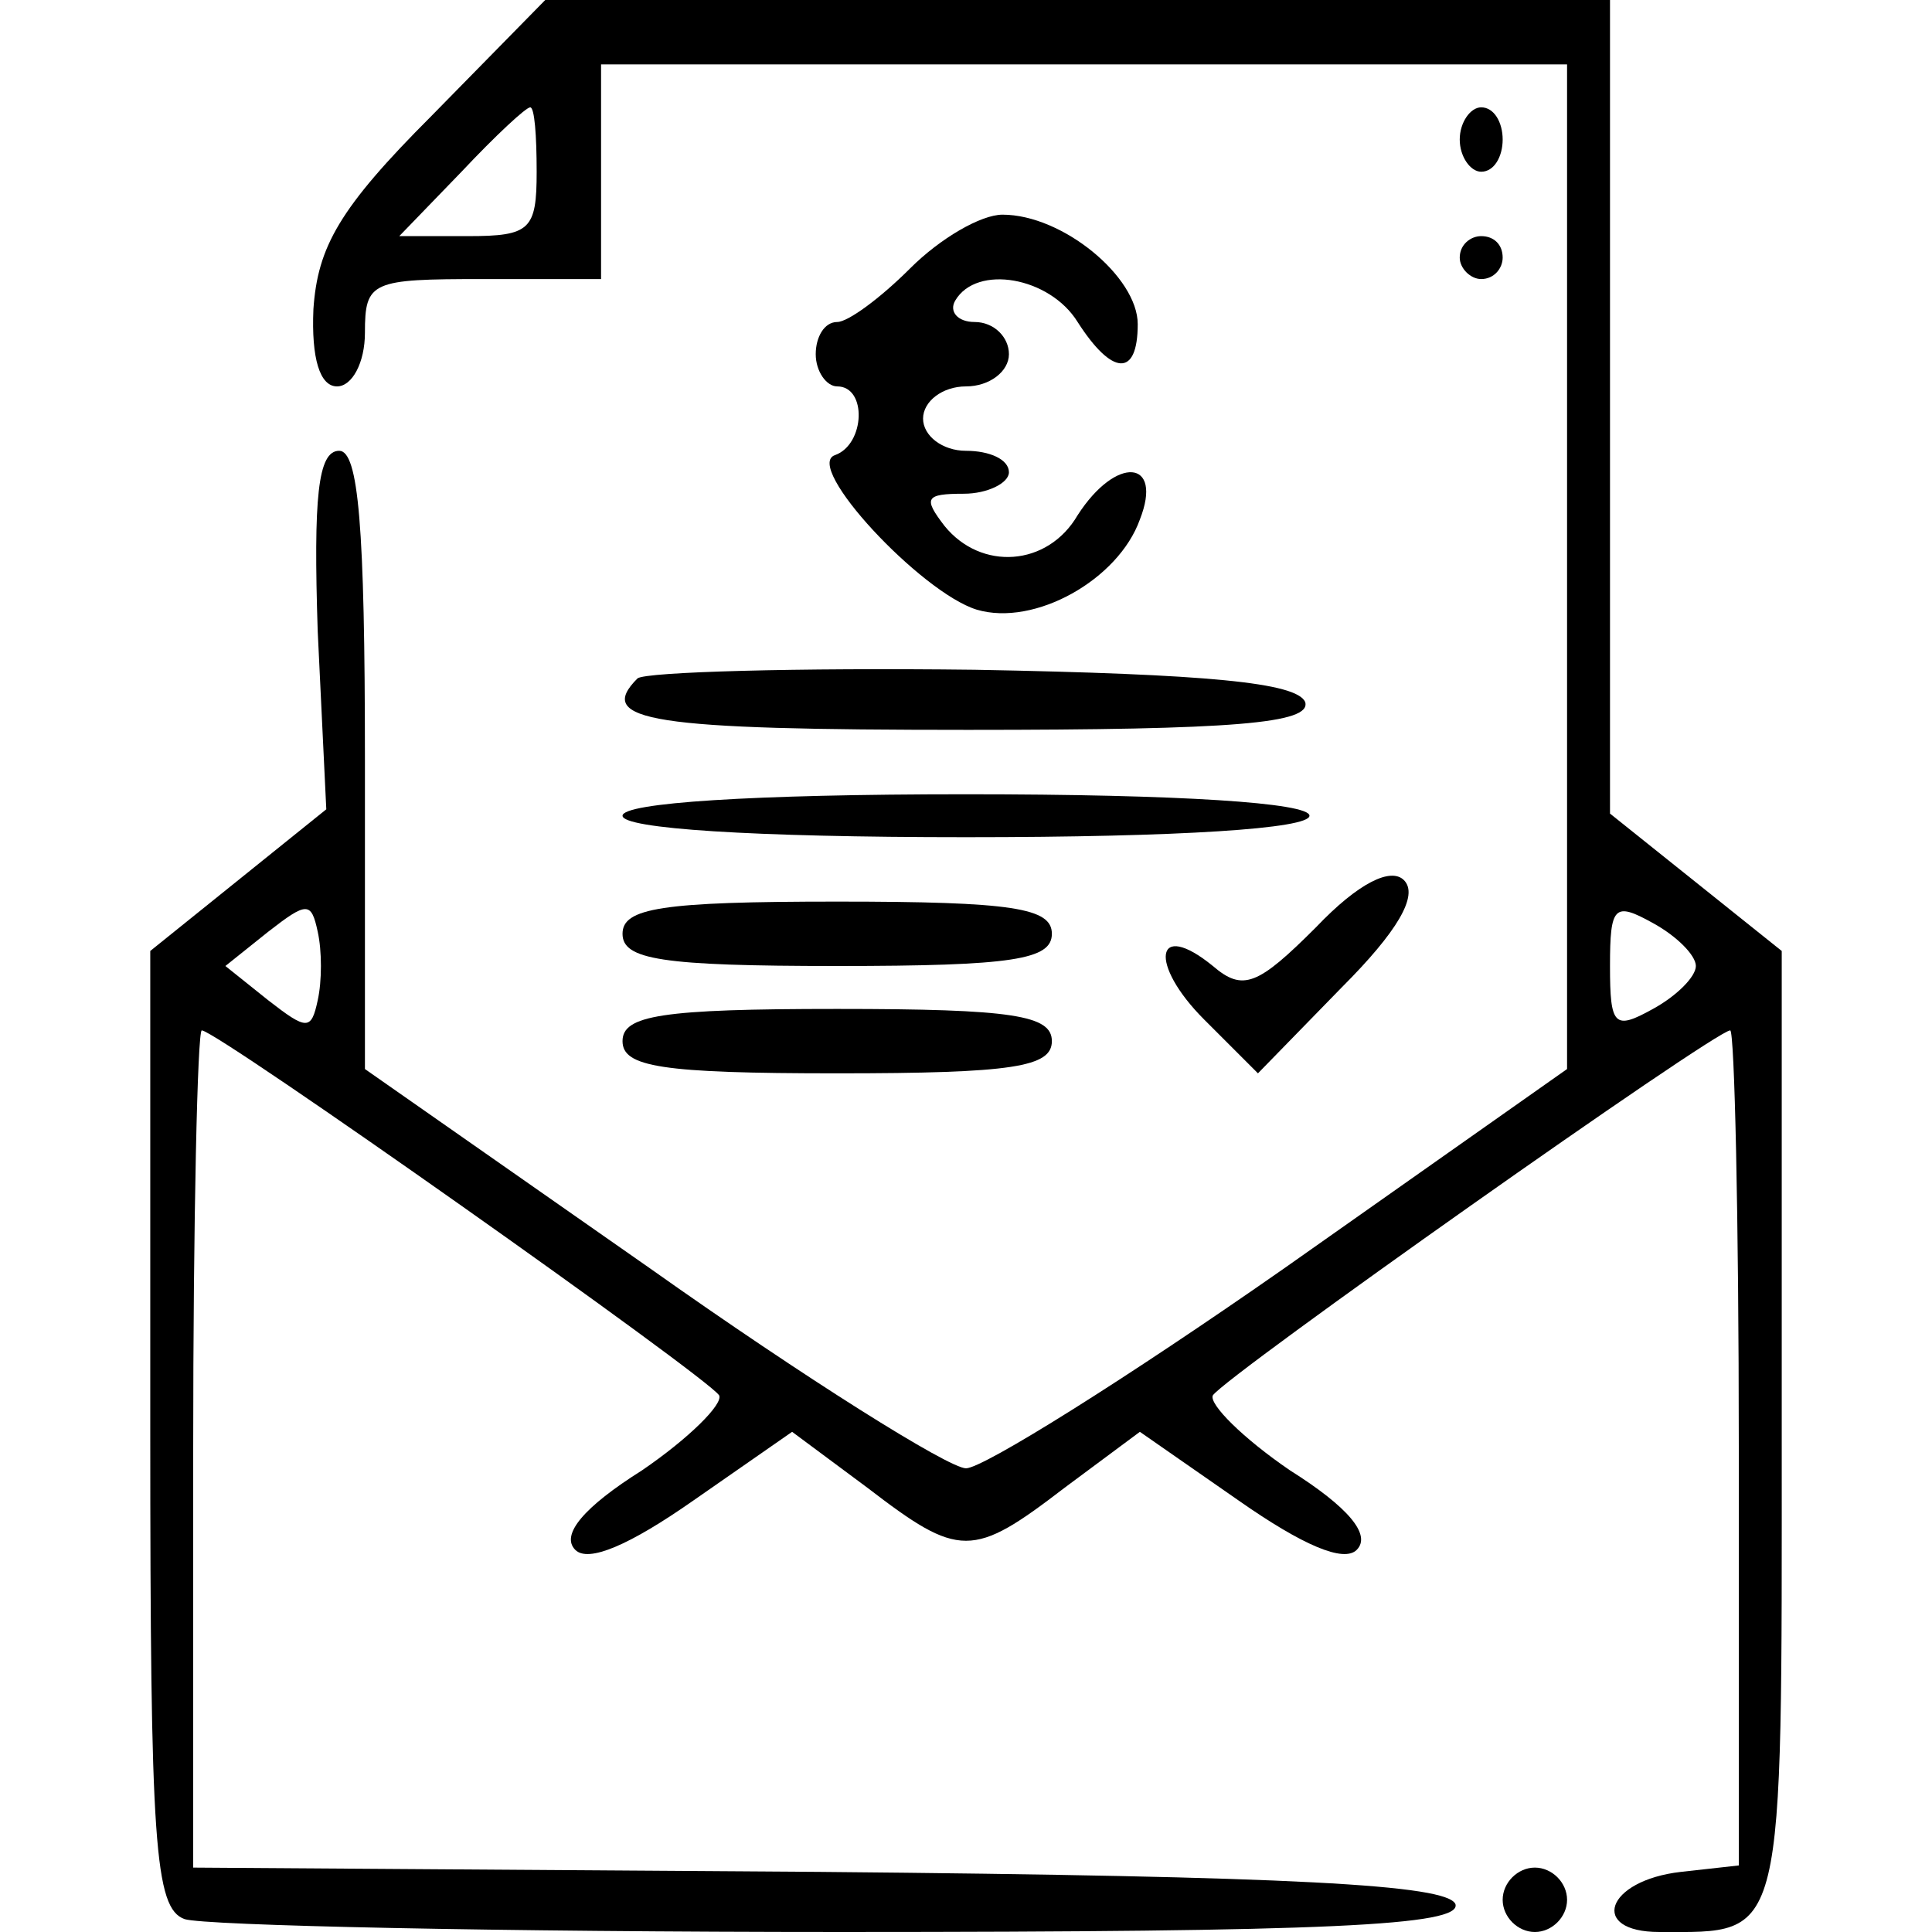 <?xml version="1.0" standalone="no"?>
<!DOCTYPE svg PUBLIC "-//W3C//DTD SVG 20010904//EN"
 "http://www.w3.org/TR/2001/REC-SVG-20010904/DTD/svg10.dtd">
<svg version="1.0" xmlns="http://www.w3.org/2000/svg"
 width="90pt" height="90pt" viewBox="0 0 90 90"
 preserveAspectRatio="xMidYMid meet">

<g transform="translate(0,90) scale(0.1,-0.1)"
fill="#000000" stroke="none">
<path d="M201 846 c-43 -43 -53 -61 -55 -90 -1 -23 3 -36 11 -36 7 0 13 11 13
25 0 24 3 25 55 25 l55 0 0 50 0 50 225 0 225 0 0 -234 0 -234 -132 -93 c-73
-51 -140 -93 -148 -93 -8 0 -75 42 -147 93 l-133 93 0 144 c0 109 -3 144 -12
144 -10 0 -12 -22 -10 -84 l4 -83 -41 -33 -41 -33 0 -223 c0 -193 2 -223 16
-228 9 -3 146 -6 306 -6 227 0 289 3 286 13 -4 9 -74 13 -296 15 l-292 2 0
195 c0 107 2 195 4 195 7 0 235 -161 241 -170 2 -4 -14 -20 -36 -35 -27 -17
-38 -30 -31 -37 6 -6 25 2 55 23 l46 32 35 -26 c43 -33 49 -33 92 0 l35 26 46
-32 c30 -21 49 -29 55 -23 7 7 -4 20 -31 37 -22 15 -38 31 -36 35 6 9 234 170
241 170 2 0 4 -87 4 -194 l0 -195 -27 -3 c-35 -4 -43 -28 -10 -28 59 0 57 -7
57 234 l0 223 -40 32 -40 32 0 189 0 190 -248 0 -248 0 -53 -54z m49 -26 c0
-27 -3 -30 -32 -30 l-32 0 29 30 c16 17 30 30 32 30 2 0 3 -13 3 -30z m-102
-386 c-3 -14 -5 -14 -23 0 l-20 16 20 16 c18 14 20 14 23 0 2 -9 2 -23 0 -32z
m642 16 c0 -5 -9 -14 -20 -20 -18 -10 -20 -8 -20 20 0 28 2 30 20 20 11 -6 20
-15 20 -20z"/>
<path d="M680 835 c0 -8 5 -15 10 -15 6 0 10 7 10 15 0 8 -4 15 -10 15 -5 0
-10 -7 -10 -15z"/>
<path d="M424 775 c-14 -14 -29 -25 -34 -25 -6 0 -10 -7 -10 -15 0 -8 5 -15
10 -15 14 0 13 -27 -1 -32 -15 -5 40 -64 66 -72 27 -8 66 14 76 42 11 28 -11
30 -29 2 -14 -24 -45 -26 -62 -5 -10 13 -9 15 9 15 11 0 21 5 21 10 0 6 -9 10
-20 10 -11 0 -20 7 -20 15 0 8 9 15 20 15 11 0 20 7 20 15 0 8 -7 15 -16 15
-8 0 -12 5 -9 10 10 17 44 11 57 -10 16 -25 28 -26 28 -1 0 22 -35 51 -63 51
-10 0 -29 -11 -43 -25z"/>
<path d="M680 780 c0 -5 5 -10 10 -10 6 0 10 5 10 10 0 6 -4 10 -10 10 -5 0
-10 -4 -10 -10z"/>
<path d="M297 584 c-20 -20 6 -24 154 -24 124 0 160 3 157 13 -4 9 -45 13
-154 15 -83 1 -153 -1 -157 -4z"/>
<path d="M290 520 c0 -6 60 -10 160 -10 100 0 160 4 160 10 0 6 -60 10 -160
10 -100 0 -160 -4 -160 -10z"/>
<path d="M613 468 c-27 -27 -34 -30 -48 -18 -27 22 -30 1 -4 -25 l25 -25 39
40 c26 26 36 43 29 50 -6 6 -21 -1 -41 -22z"/>
<path d="M290 465 c0 -12 18 -15 100 -15 82 0 100 3 100 15 0 12 -18 15 -100
15 -82 0 -100 -3 -100 -15z"/>
<path d="M290 415 c0 -12 18 -15 100 -15 82 0 100 3 100 15 0 12 -18 15 -100
15 -82 0 -100 -3 -100 -15z"/>
<path d="M700 15 c0 -8 7 -15 15 -15 8 0 15 7 15 15 0 8 -7 15 -15 15 -8 0
-15 -7 -15 -15z"/>
</g>
</svg>
